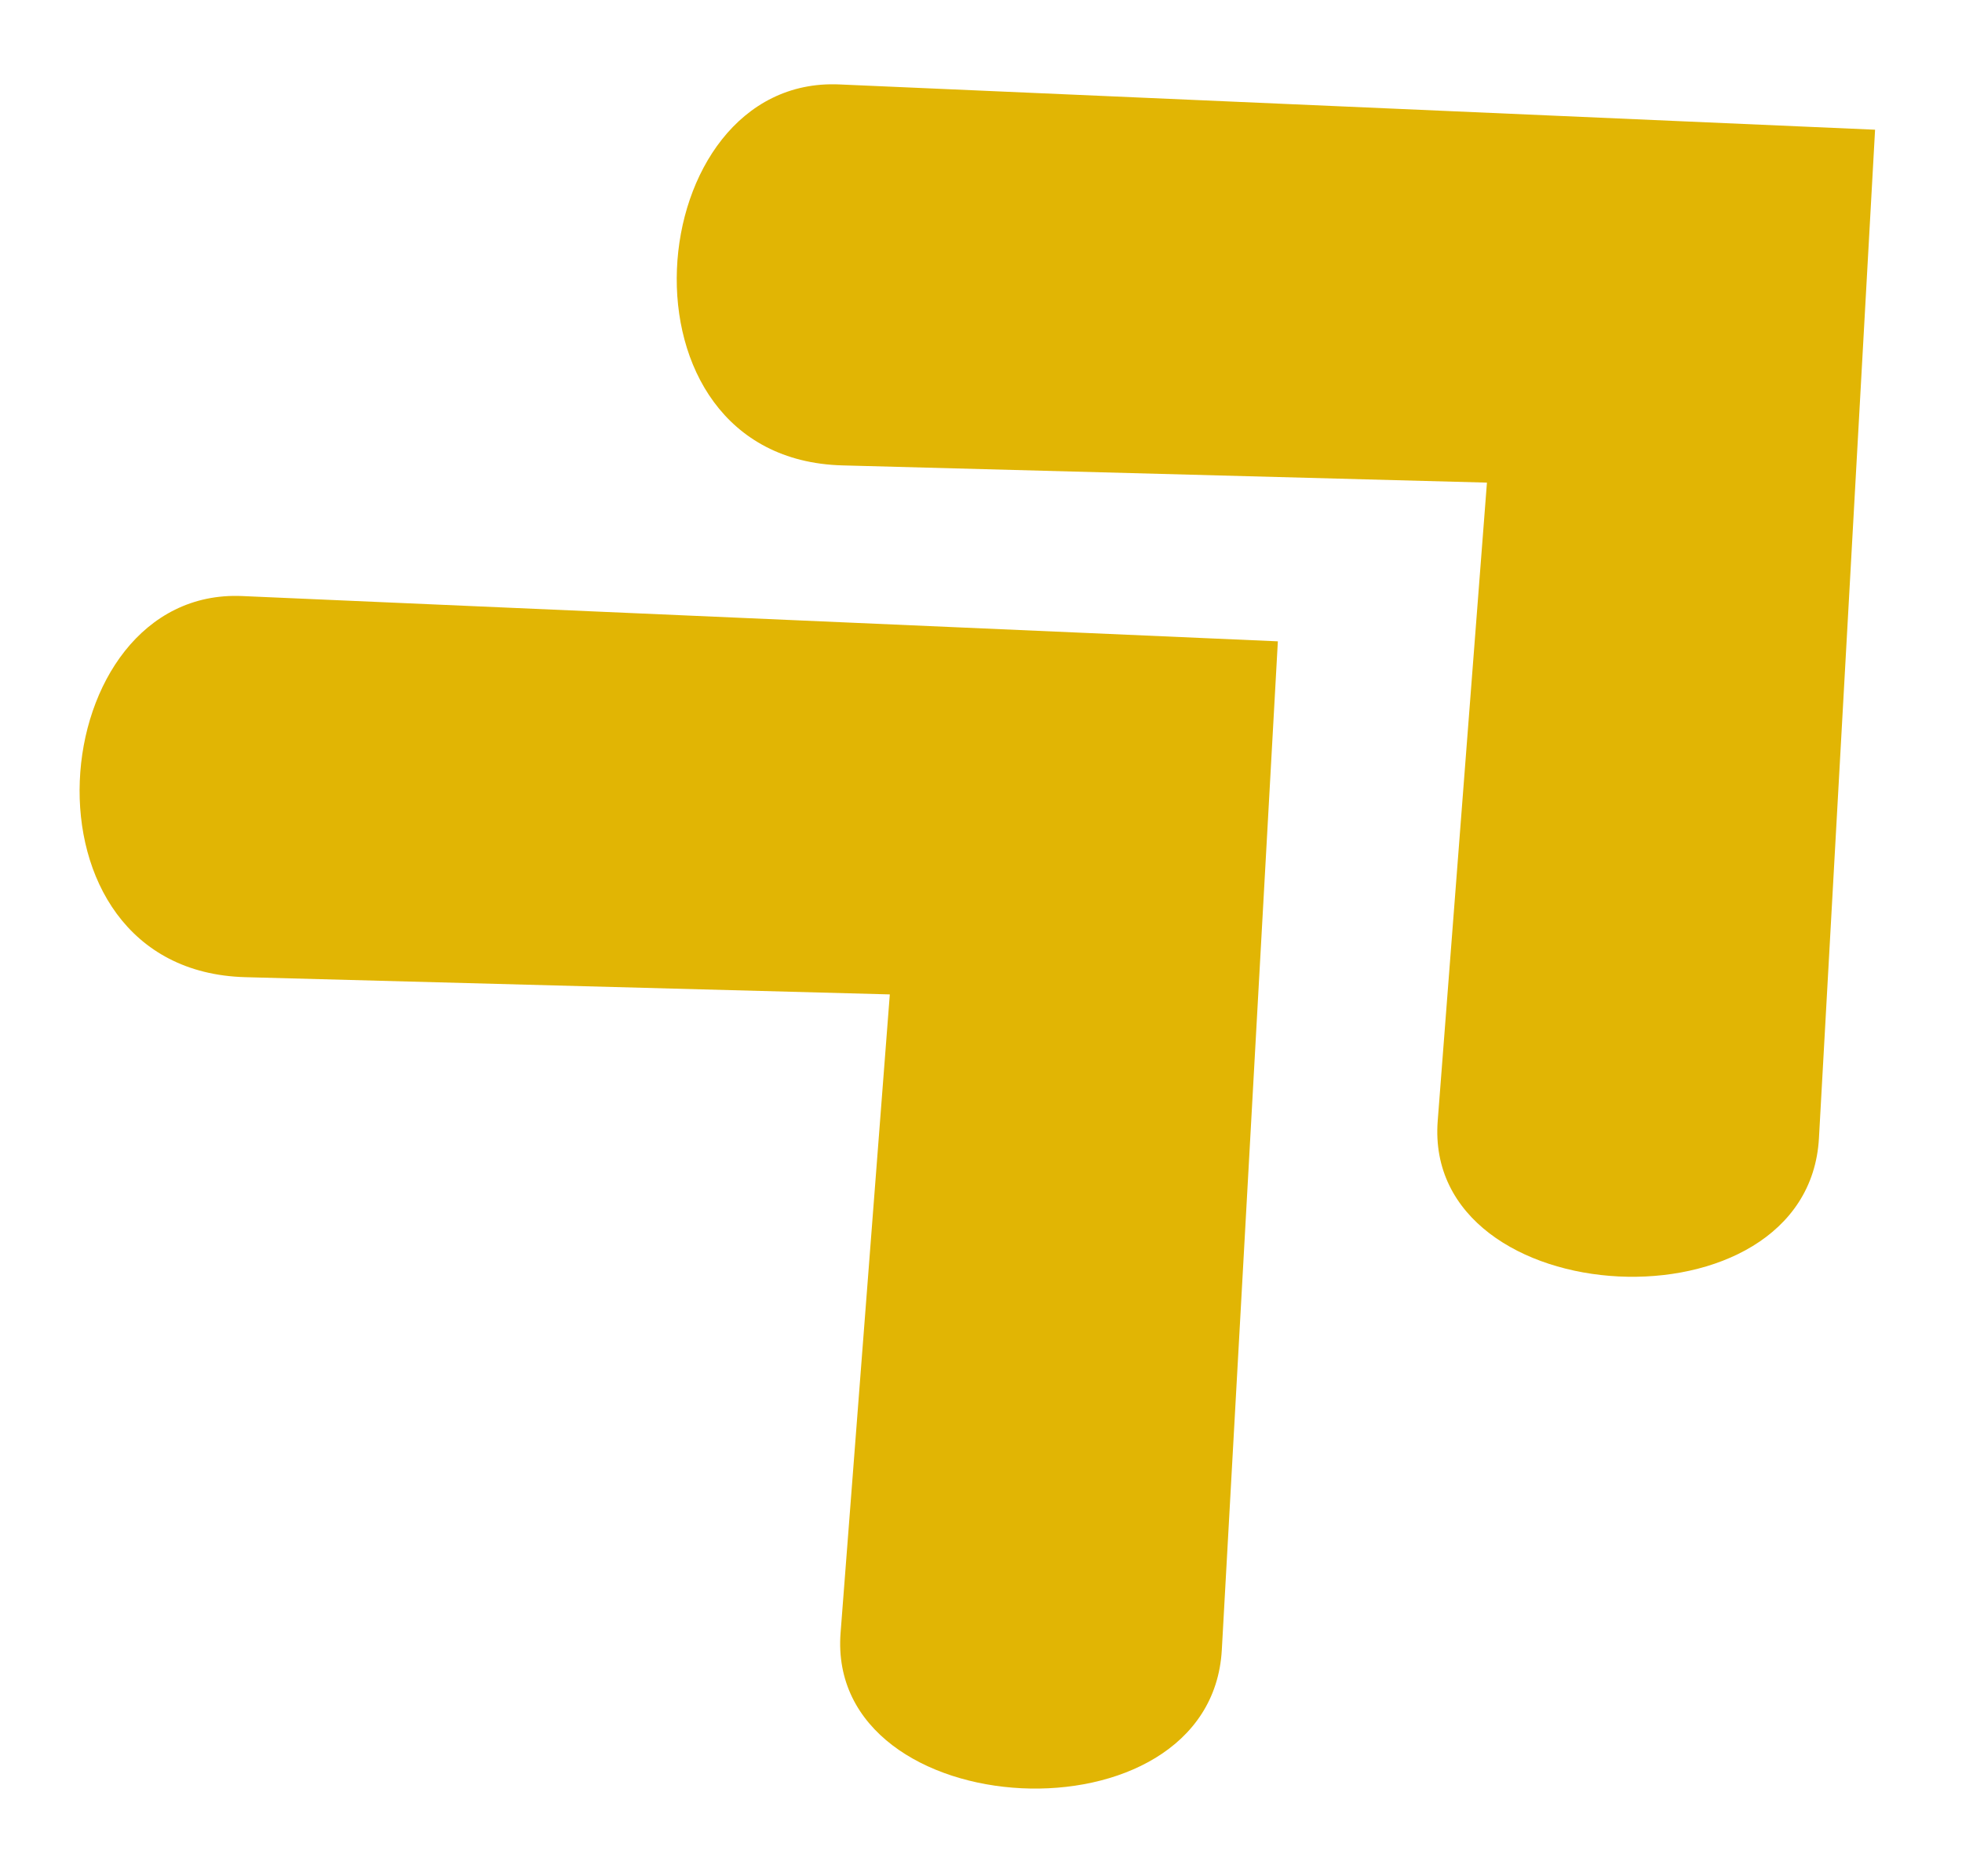 <?xml version="1.0" encoding="utf-8" ?>
<svg xmlns="http://www.w3.org/2000/svg" xmlns:xlink="http://www.w3.org/1999/xlink" width="23" height="22">
	<path fill="#E1B504" transform="translate(0.933 6.987)" d="M14.047 0.533L1.906 0.002C-0.441 -0.101 -0.836 4.397 1.944 4.471L9.498 4.673L8.921 12.158C8.745 14.435 13.261 14.676 13.39 12.359L14.047 0.533Z"/>
	<path fill="#E1B504" transform="translate(7.933 0.988)" d="M14.048 0.533L1.906 0.002C-0.441 -0.101 -0.835 4.394 1.942 4.469L9.498 4.671L8.921 12.154C8.745 14.434 13.261 14.673 13.39 12.358L14.048 0.533Z"/>
</svg>
